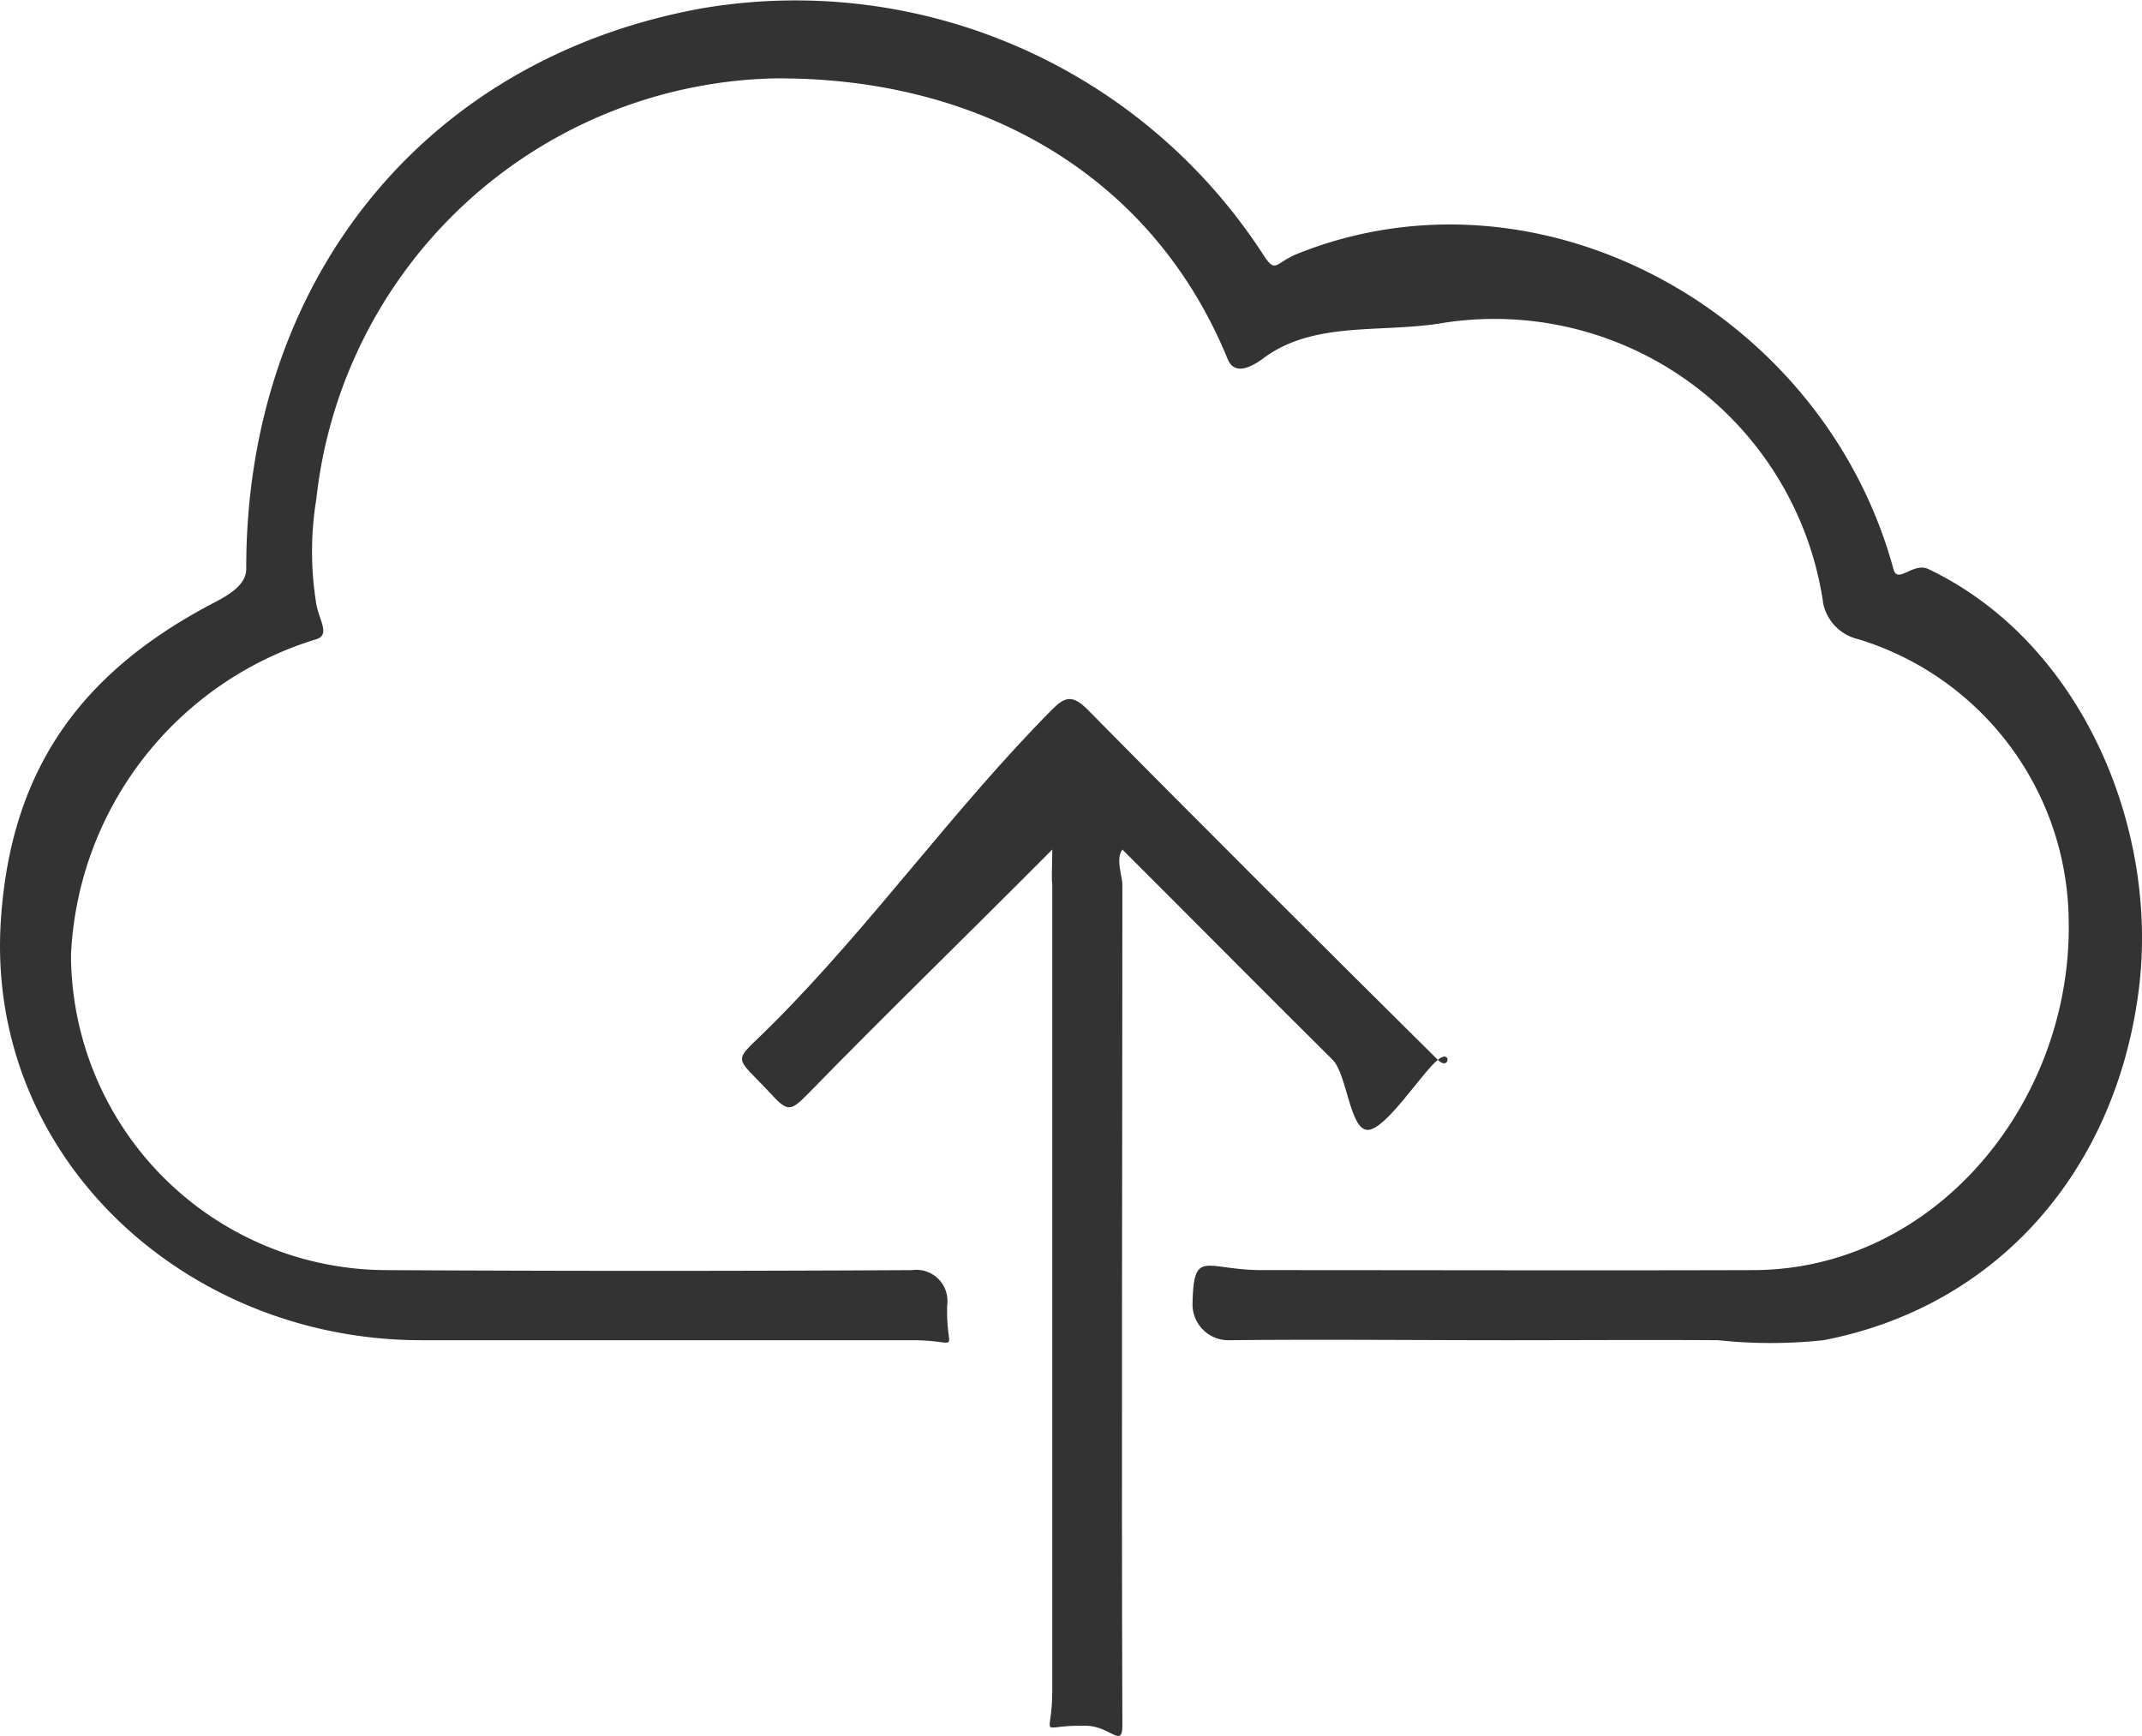 <svg xmlns="http://www.w3.org/2000/svg" width="61.118" height="49.529" viewBox="0 0 61.118 49.529">
  <g id="Group_2" data-name="Group 2" transform="translate(0.316 -0.734)">
    <path id="Path_5" data-name="Path 5" d="M42.71,38.972c-2.659,0-5.341-.028-8,0a1.025,1.025,0,0,1-1-1c.028-1.649.336-1,2-1,4.735,0,9.265.014,14,0,5.2-.014,9.114-4.81,9-10a8.477,8.477,0,0,0-6-8,1.329,1.329,0,0,1-1-1,9.479,9.479,0,0,0-11-8c-1.749.256-3.592-.066-5,1-.427.313-.829.427-1,0-2.19-5.346-7.213-8.071-13-8a13.463,13.463,0,0,0-13,12,9.235,9.235,0,0,0,0,3c.085.469.4.872,0,1a9.887,9.887,0,0,0-7,9,9.02,9.02,0,0,0,9,9c5.076.028,9.924.028,15,0a.888.888,0,0,1,1,1c-.043,1.465.479,1-1,1h-14c-6.768,0-12.455-5.26-12-12,.284-4.237,2.232-7.009,6-9,.412-.213,1-.517,1-1-.014-8.147,5.009-14.55,13-16a15.906,15.906,0,0,1,16,7c.384.6.332.27,1,0,6.981-2.787,15.024,1.72,17,9,.114.441.573-.213,1,0,4.379,2.09,6.583,7.407,6,12-.654,5.161-4.038,9.047-9,10a14.106,14.106,0,0,1-3,0C46.719,38.958,44.7,38.972,42.71,38.972Z" transform="translate(0 0)" fill="#333"/>
    <path id="Path_6" data-name="Path 6" d="M155.117,149.328c-2.375,2.389-4.81,4.753-7,7-.441.441-.545.5-1,0-1.123-1.209-1.152-.848,0-2,2.858-2.858,5.142-6.114,8-9,.355-.355.573-.427,1,0,3.1,3.142,6.872,6.9,10,10,.341.341.4-.327,0,0-.455.37-1.488,2-2,2s-.588-1.588-1-2c-1.834-1.82-3.18-3.18-5-5l-1-1c-.2.27,0,.758,0,1,0,7.763-.028,16.237,0,24,0,.64-.346.028-1,0-1.479-.043-1,.465-1-1v-23C155.089,150.129,155.117,149.812,155.117,149.328Z" transform="translate(-125.408 -124.356)" fill="#333"/>
  </g>
</svg>
